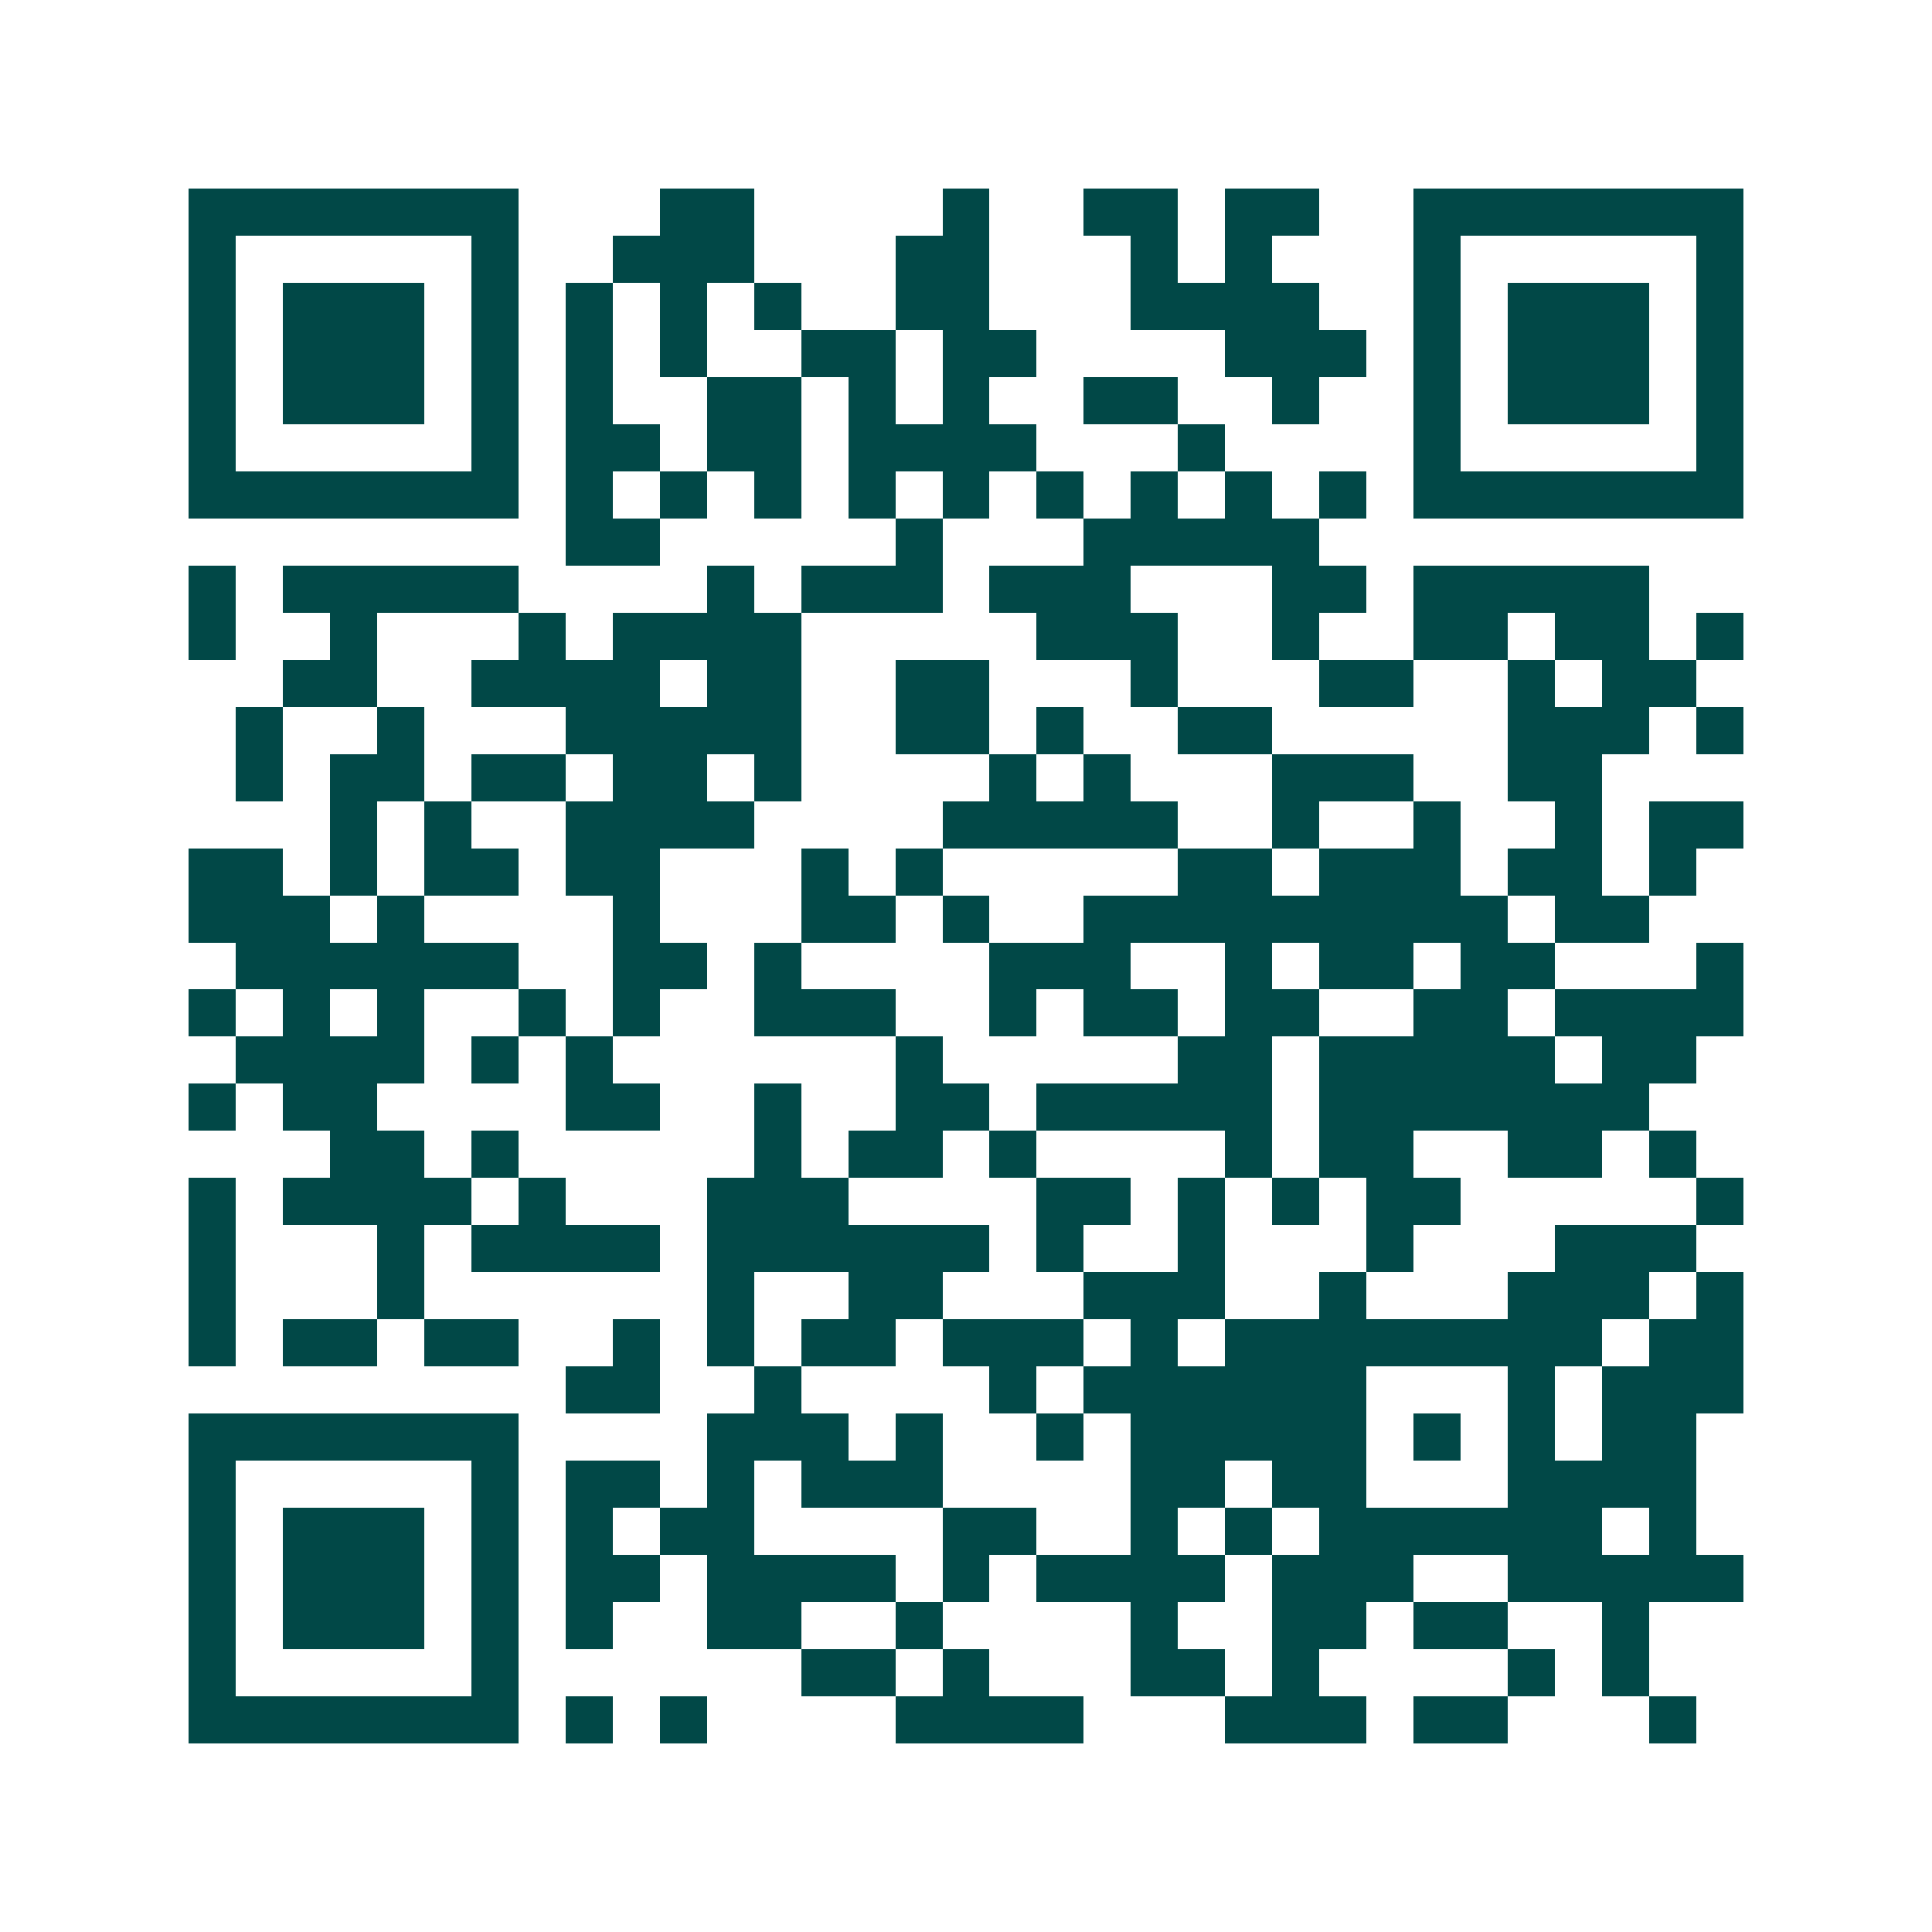 <svg xmlns="http://www.w3.org/2000/svg" width="200" height="200" viewBox="0 0 41 41" shape-rendering="crispEdges"><path fill="#ffffff" d="M0 0h41v41H0z"/><path stroke="#014847" d="M4 4.5h7m3 0h2m4 0h1m2 0h2m1 0h2m2 0h7M4 5.5h1m5 0h1m2 0h3m3 0h2m3 0h1m1 0h1m3 0h1m5 0h1M4 6.5h1m1 0h3m1 0h1m1 0h1m1 0h1m1 0h1m2 0h2m3 0h4m2 0h1m1 0h3m1 0h1M4 7.5h1m1 0h3m1 0h1m1 0h1m1 0h1m2 0h2m1 0h2m4 0h3m1 0h1m1 0h3m1 0h1M4 8.5h1m1 0h3m1 0h1m1 0h1m2 0h2m1 0h1m1 0h1m2 0h2m2 0h1m2 0h1m1 0h3m1 0h1M4 9.5h1m5 0h1m1 0h2m1 0h2m1 0h4m3 0h1m4 0h1m5 0h1M4 10.5h7m1 0h1m1 0h1m1 0h1m1 0h1m1 0h1m1 0h1m1 0h1m1 0h1m1 0h1m1 0h7M12 11.5h2m5 0h1m3 0h5M4 12.5h1m1 0h5m4 0h1m1 0h3m1 0h3m3 0h2m1 0h5M4 13.5h1m2 0h1m3 0h1m1 0h4m5 0h3m2 0h1m2 0h2m1 0h2m1 0h1M6 14.5h2m2 0h4m1 0h2m2 0h2m3 0h1m3 0h2m2 0h1m1 0h2M5 15.5h1m2 0h1m3 0h5m2 0h2m1 0h1m2 0h2m5 0h3m1 0h1M5 16.5h1m1 0h2m1 0h2m1 0h2m1 0h1m4 0h1m1 0h1m3 0h3m2 0h2M7 17.5h1m1 0h1m2 0h4m4 0h5m2 0h1m2 0h1m2 0h1m1 0h2M4 18.5h2m1 0h1m1 0h2m1 0h2m3 0h1m1 0h1m5 0h2m1 0h3m1 0h2m1 0h1M4 19.5h3m1 0h1m4 0h1m3 0h2m1 0h1m2 0h9m1 0h2M5 20.5h6m2 0h2m1 0h1m4 0h3m2 0h1m1 0h2m1 0h2m3 0h1M4 21.5h1m1 0h1m1 0h1m2 0h1m1 0h1m2 0h3m2 0h1m1 0h2m1 0h2m2 0h2m1 0h4M5 22.5h4m1 0h1m1 0h1m6 0h1m5 0h2m1 0h5m1 0h2M4 23.5h1m1 0h2m4 0h2m2 0h1m2 0h2m1 0h5m1 0h7M7 24.5h2m1 0h1m5 0h1m1 0h2m1 0h1m4 0h1m1 0h2m2 0h2m1 0h1M4 25.5h1m1 0h4m1 0h1m3 0h3m4 0h2m1 0h1m1 0h1m1 0h2m5 0h1M4 26.5h1m3 0h1m1 0h4m1 0h6m1 0h1m2 0h1m3 0h1m3 0h3M4 27.5h1m3 0h1m6 0h1m2 0h2m3 0h3m2 0h1m3 0h3m1 0h1M4 28.5h1m1 0h2m1 0h2m2 0h1m1 0h1m1 0h2m1 0h3m1 0h1m1 0h8m1 0h2M12 29.5h2m2 0h1m4 0h1m1 0h6m3 0h1m1 0h3M4 30.5h7m4 0h3m1 0h1m2 0h1m1 0h5m1 0h1m1 0h1m1 0h2M4 31.5h1m5 0h1m1 0h2m1 0h1m1 0h3m4 0h2m1 0h2m3 0h4M4 32.5h1m1 0h3m1 0h1m1 0h1m1 0h2m4 0h2m2 0h1m1 0h1m1 0h6m1 0h1M4 33.5h1m1 0h3m1 0h1m1 0h2m1 0h4m1 0h1m1 0h4m1 0h3m2 0h5M4 34.5h1m1 0h3m1 0h1m1 0h1m2 0h2m2 0h1m4 0h1m2 0h2m1 0h2m2 0h1M4 35.5h1m5 0h1m6 0h2m1 0h1m3 0h2m1 0h1m4 0h1m1 0h1M4 36.5h7m1 0h1m1 0h1m4 0h4m3 0h3m1 0h2m3 0h1"/></svg>

